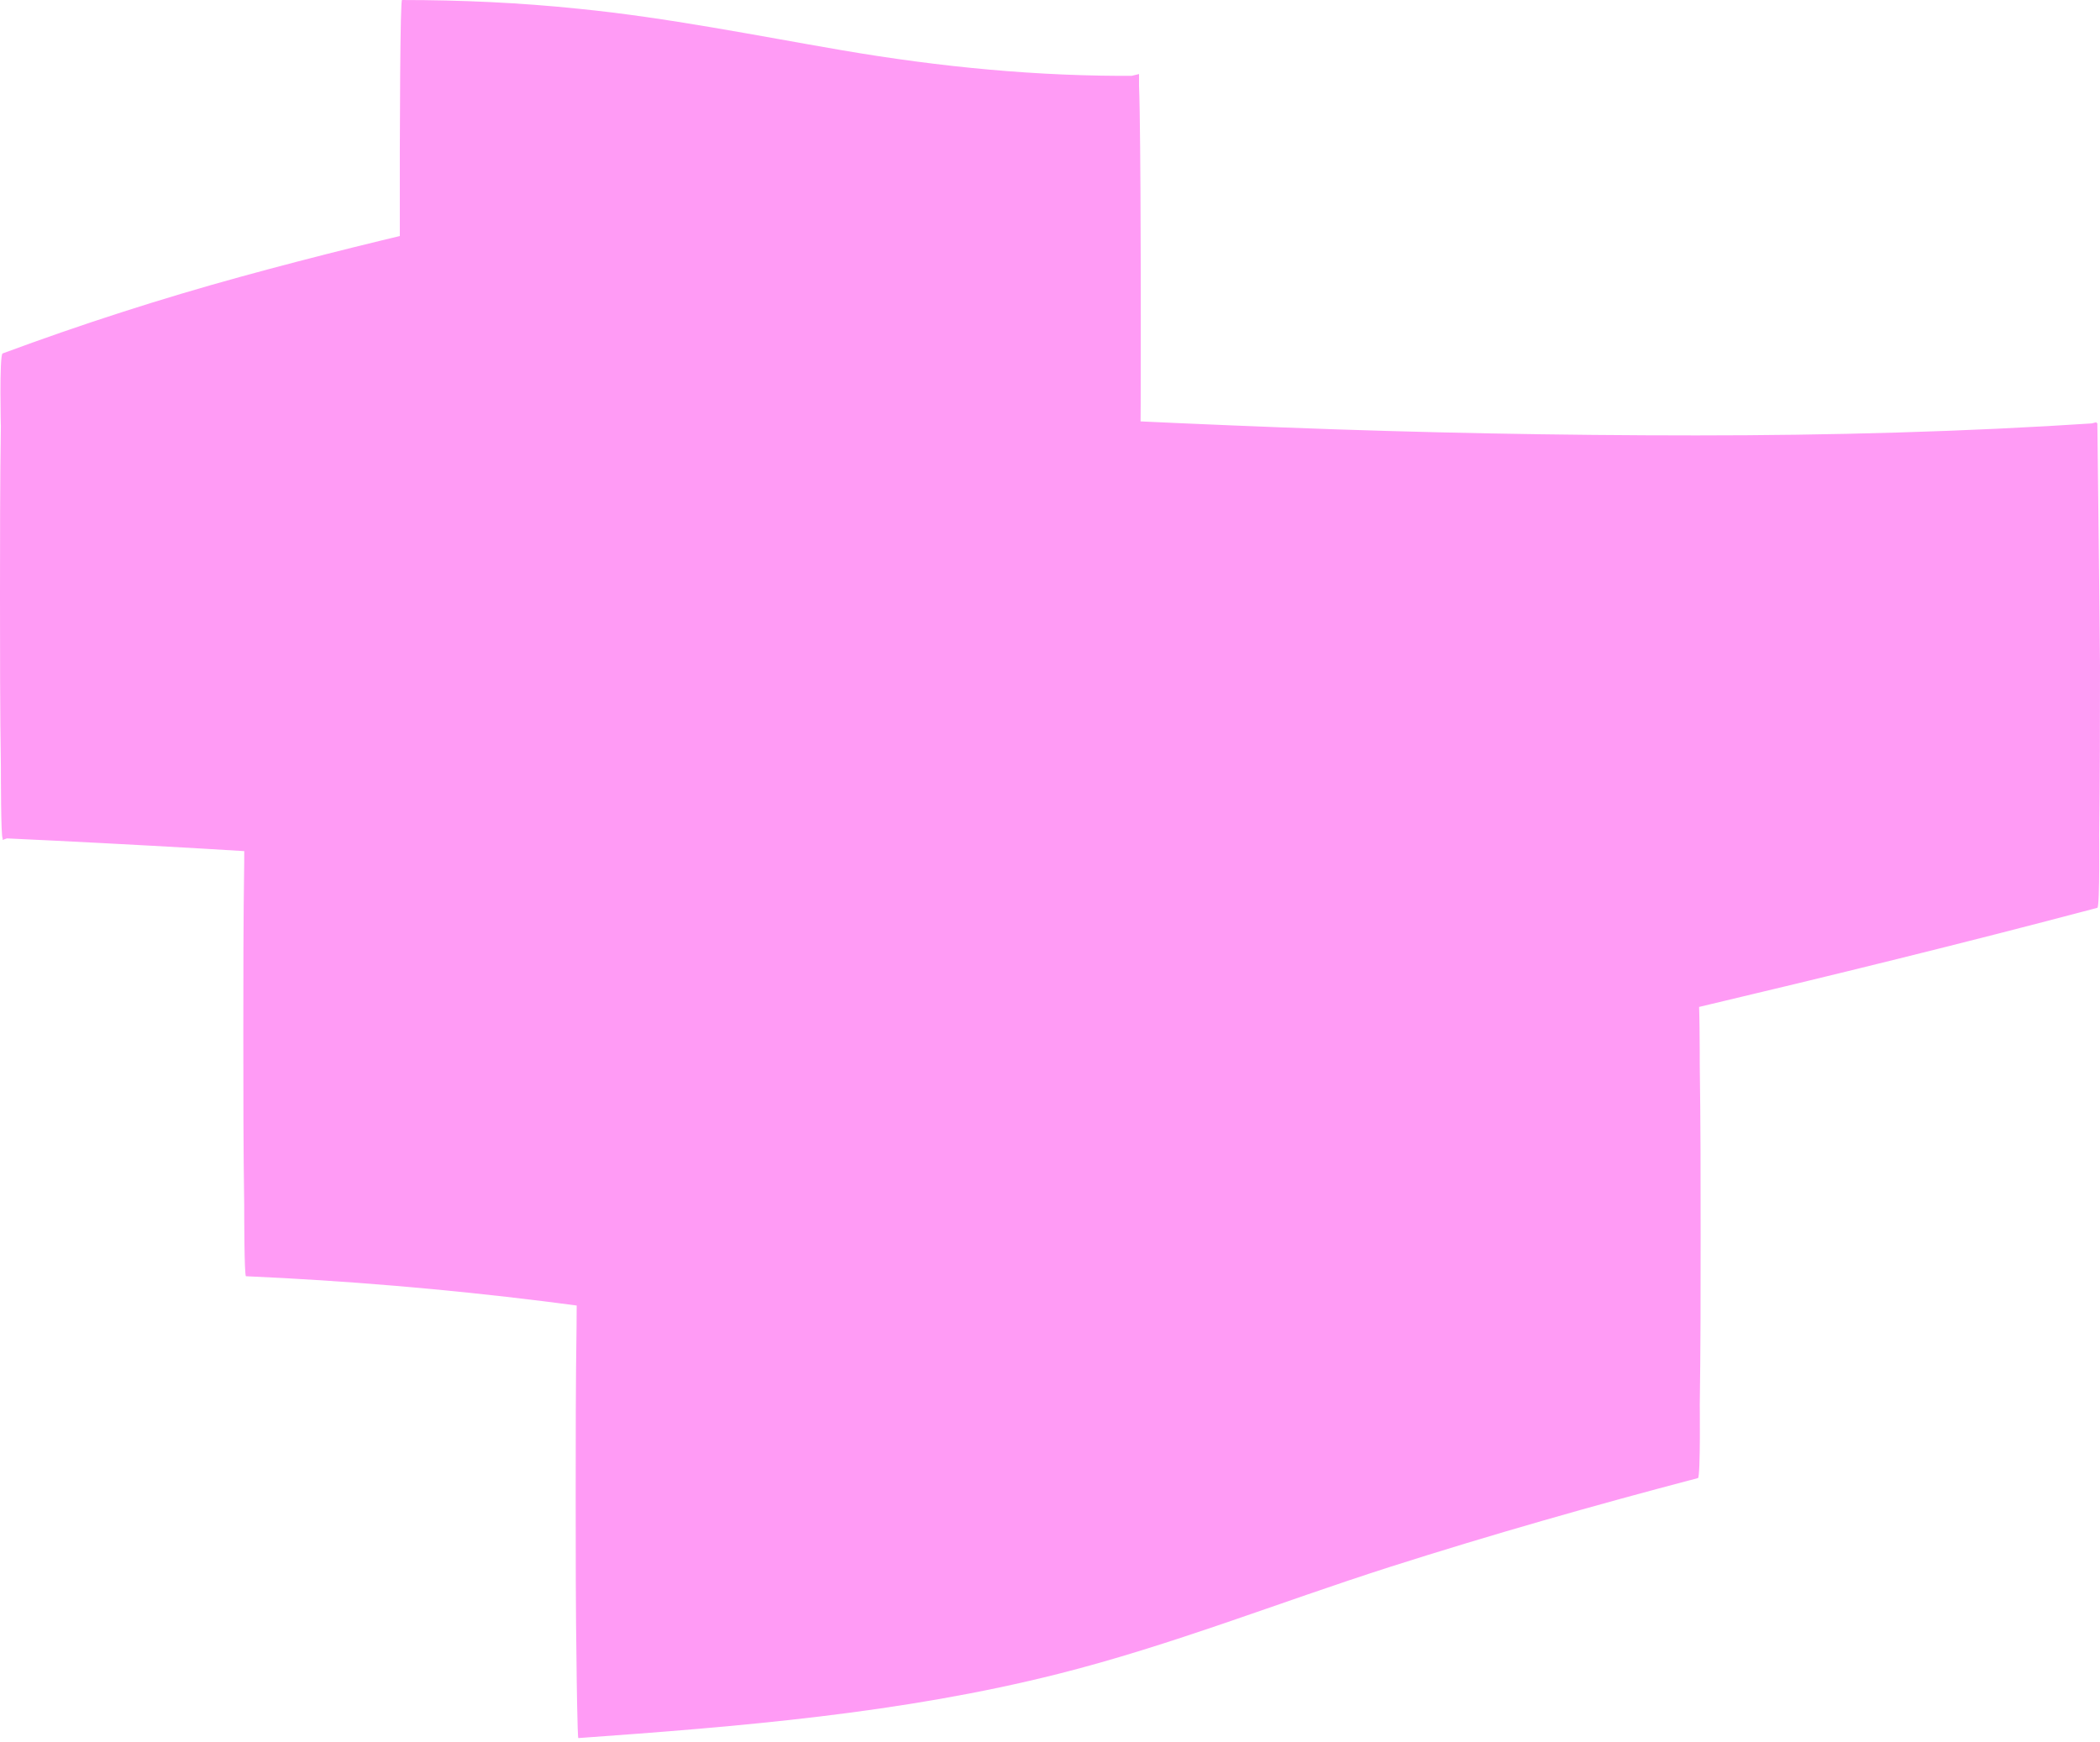 <?xml version="1.0" encoding="UTF-8"?> <svg xmlns="http://www.w3.org/2000/svg" width="229" height="190" viewBox="0 0 229 190" fill="none"><path d="M43.935 52.675C54.798 52.578 65.566 53.636 76.237 55.462C85.755 57.096 95.272 59.019 104.886 59.98C111.327 60.653 117.769 60.941 124.21 60.941C124.21 43.351 124.21 25.665 124.21 8.075C108.155 12.016 92.004 15.284 75.853 18.648C59.221 22.108 42.685 25.665 26.246 30.182C17.497 32.585 8.845 35.373 0.288 38.545C-0.096 38.641 0.096 47.292 0.096 46.331C5.86635e-06 52.578 0 58.826 0 64.978C0 71.226 5.86635e-06 77.474 0.096 83.625C0.096 84.394 0.096 91.315 0.288 91.411C14.901 92.084 29.418 92.949 44.031 93.91C59.029 94.871 74.026 95.833 89.023 96.794C104.117 97.755 119.211 98.524 134.304 99.197C149.302 99.774 164.395 100.254 179.393 100.254C194.006 100.35 208.715 100.062 223.328 99.197C225.058 99.101 226.885 99.005 228.615 98.909C228.615 81.319 228.615 63.632 228.615 46.042C202.658 52.867 176.605 59.115 150.359 64.69C124.114 70.265 97.772 75.263 71.334 79.588C56.529 81.991 41.724 84.202 26.822 86.317C26.63 86.317 26.63 95.256 26.63 94.103C26.534 100.35 26.534 106.598 26.534 112.75C26.534 118.998 26.534 125.246 26.63 131.397C26.63 132.166 26.63 139.087 26.822 139.183C48.55 140.144 70.084 142.836 91.427 147.161C109.309 150.717 127.094 154.947 145.168 157.542C158.339 159.464 171.702 160.618 185.065 161.195C185.065 143.605 185.065 125.918 185.065 108.328C167.856 112.75 150.936 118.133 134.112 123.9C128.632 125.822 123.152 127.649 117.576 129.09C111.039 130.821 104.406 132.07 97.676 133.127C86.236 134.858 74.603 135.819 63.066 136.684C62.874 136.684 62.874 145.623 62.874 144.47C62.778 150.717 62.778 156.965 62.778 163.117C62.778 169.365 62.778 175.613 62.874 181.764C62.874 182.533 62.97 189.55 63.066 189.55C80.563 188.301 98.349 186.859 115.461 182.533C127.671 179.457 139.496 174.748 151.513 170.903C162.665 167.346 173.817 164.174 185.161 161.195C185.45 161.098 185.354 152.352 185.354 153.409C185.45 147.161 185.45 140.913 185.45 134.761C185.45 128.514 185.45 122.266 185.354 116.114C185.354 115.345 185.354 108.424 185.161 108.328C163.434 107.367 141.899 104.676 120.557 100.35C102.675 96.794 84.89 92.565 66.816 89.969C53.645 88.047 40.282 86.894 26.919 86.317C26.919 103.907 26.919 121.593 26.919 139.183C53.453 135.53 79.987 131.301 106.328 126.399C132.67 121.497 158.916 116.018 185.065 109.866C199.678 106.406 214.195 102.849 228.712 99.005C229 98.909 228.904 90.162 228.904 91.219C229 84.971 229 78.723 229 72.572C229 70.649 228.712 46.138 228.712 46.138C214.195 47.1 199.582 47.484 184.969 47.484C169.971 47.484 154.974 47.196 139.977 46.619C124.883 46.042 109.789 45.273 94.696 44.408C79.602 43.543 64.605 42.486 49.511 41.621C34.898 40.66 20.189 39.794 5.576 39.025C3.845 38.929 2.019 38.833 0.288 38.737C0.288 56.327 0.288 74.013 0.288 91.603C15.67 85.836 31.629 81.607 47.588 77.858C64.124 74.013 80.852 70.745 97.484 67.189C106.424 65.266 115.269 63.344 124.114 61.133C124.402 61.037 124.306 52.29 124.306 53.347C124.402 47.1 124.402 40.852 124.402 34.7C124.402 32.778 124.402 8.267 124.114 8.267C113.25 8.363 102.483 7.306 91.811 5.479C82.294 3.845 72.776 1.923 63.163 0.962C56.721 0.289 50.28 0.001 43.839 0.001C43.454 -0.192 43.55 52.675 43.935 52.675Z" fill="#FF9BF5"></path></svg> 